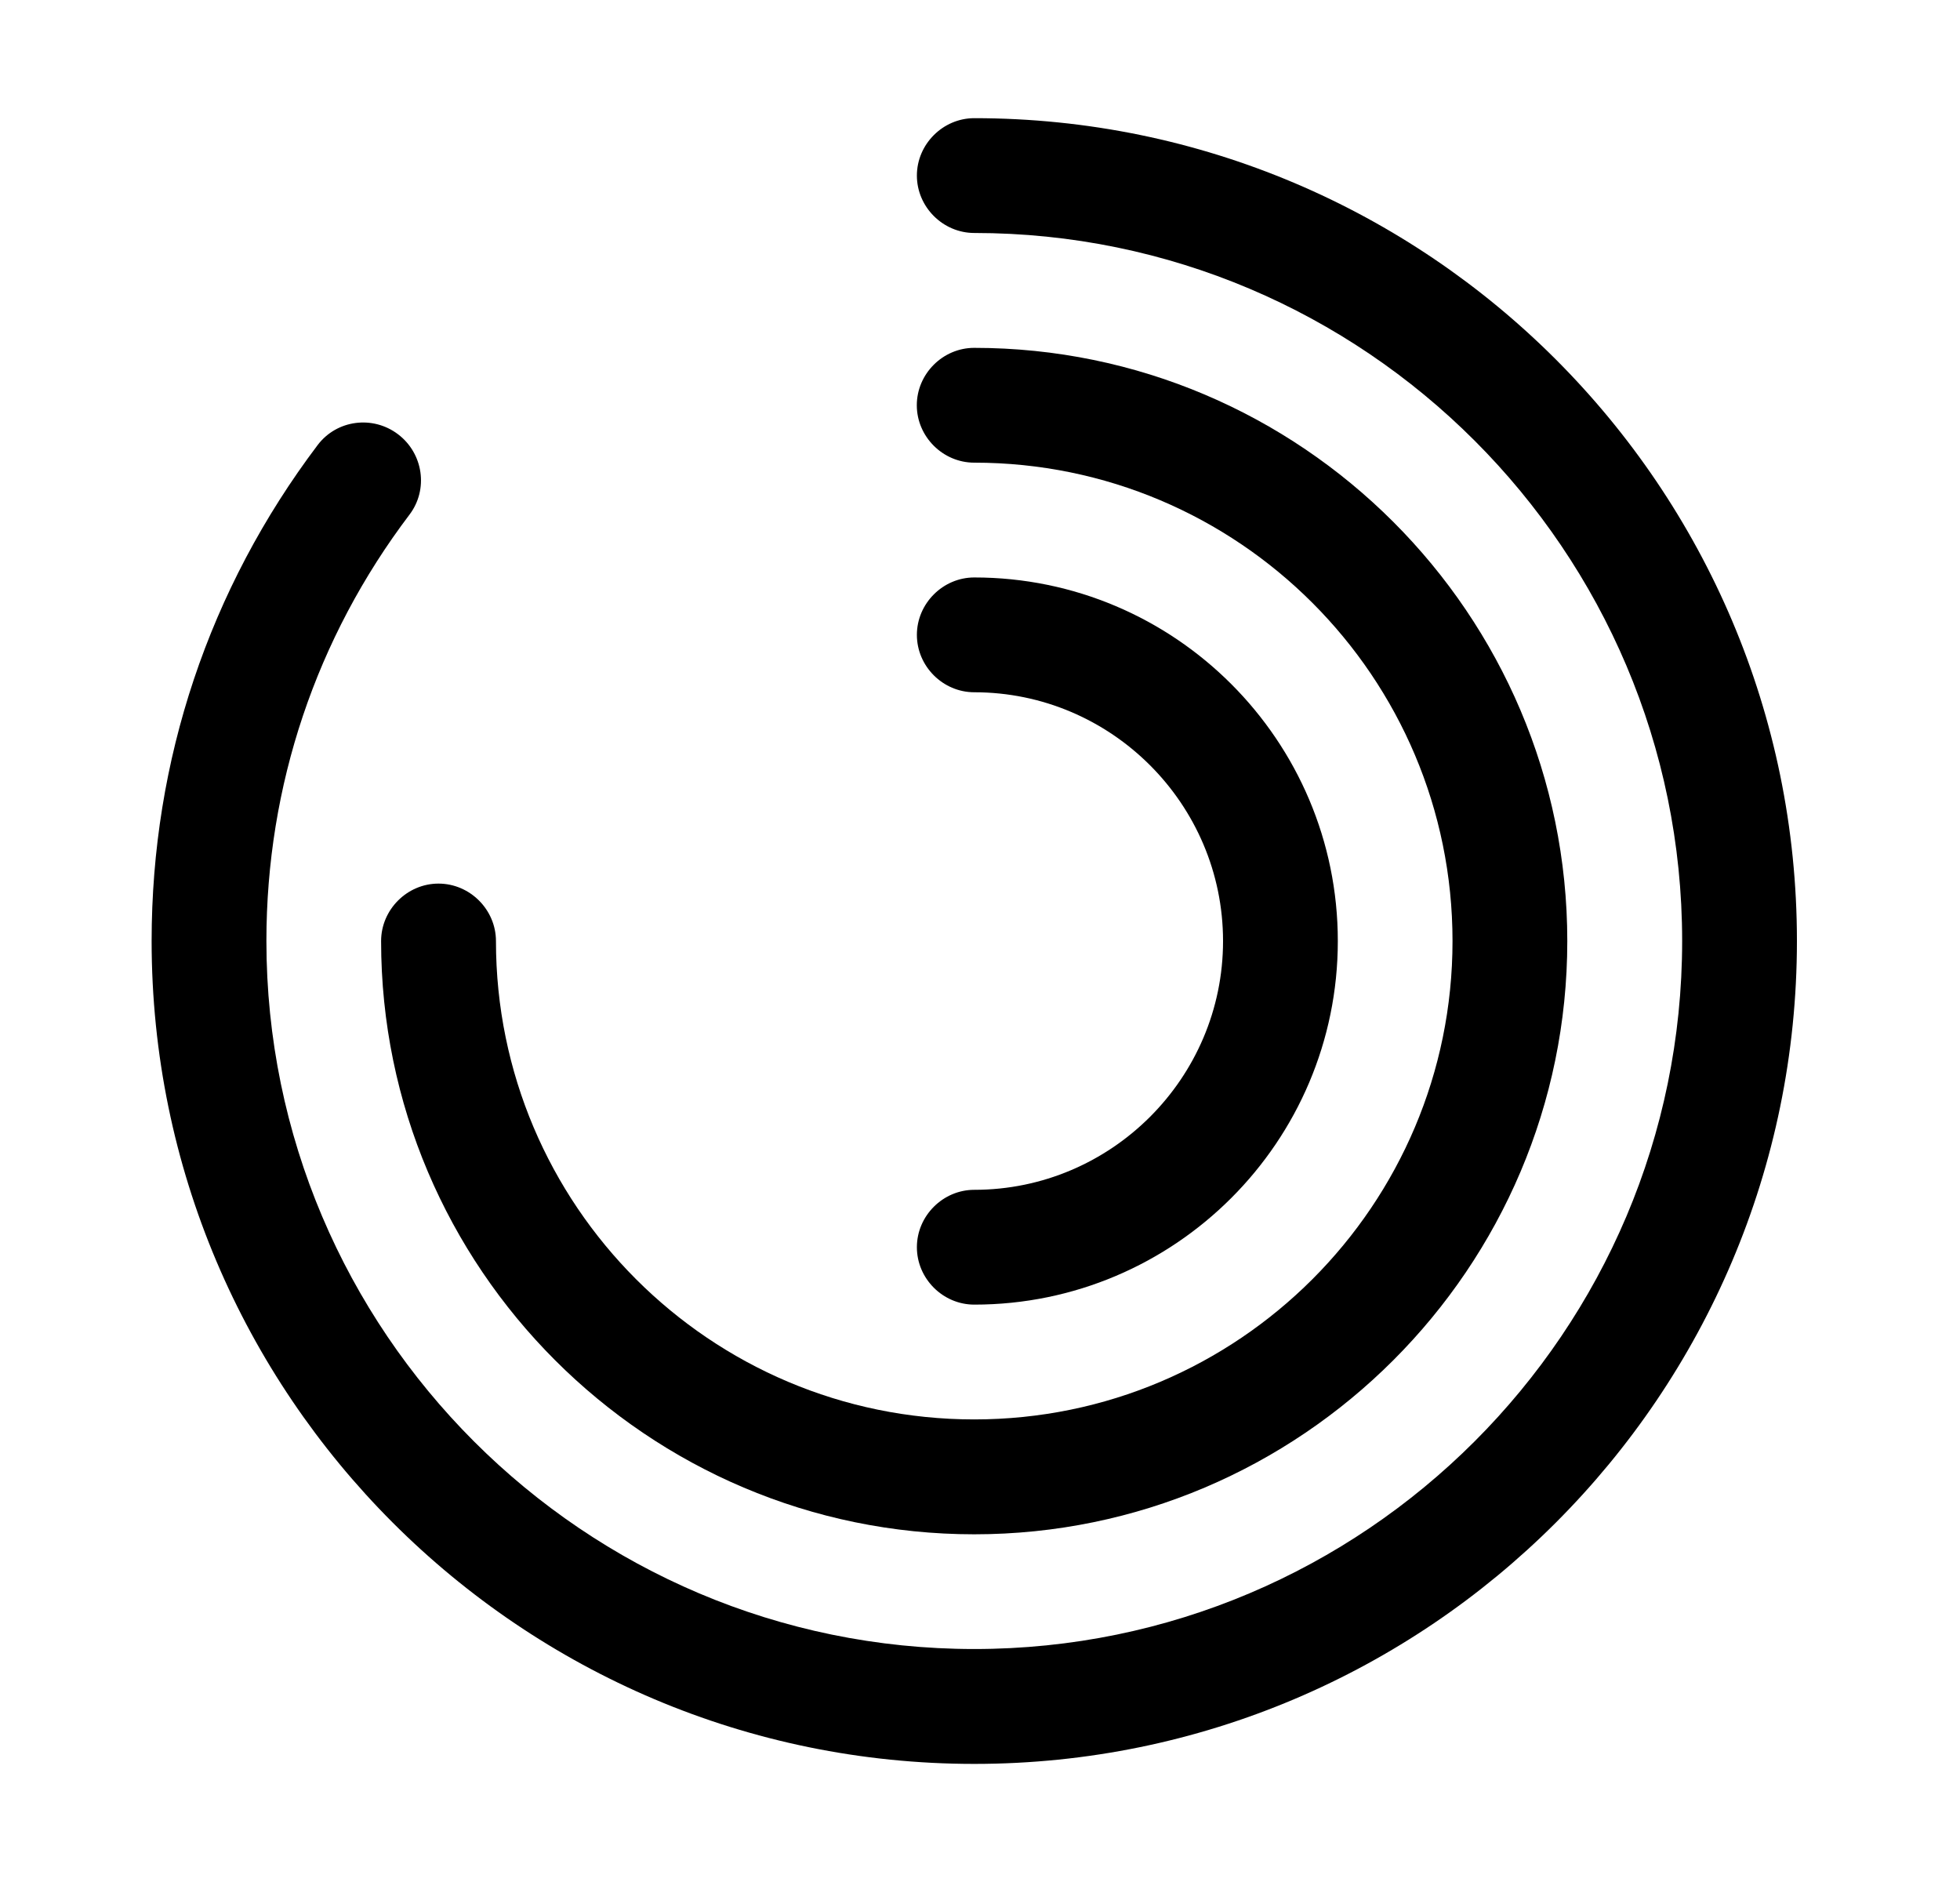 <svg width="25" height="24" viewBox="0 0 25 24" fill="none" xmlns="http://www.w3.org/2000/svg">
<path d="M12.427 22.494C6.639 22.494 1.934 17.789 1.934 12C1.934 9.697 2.666 7.51 4.052 5.675C4.296 5.353 4.755 5.294 5.077 5.538C5.399 5.782 5.467 6.241 5.223 6.563C4.032 8.135 3.398 10.019 3.398 12C3.398 16.979 7.449 21.029 12.427 21.029C17.405 21.029 21.456 16.979 21.456 12C21.456 7.022 17.405 2.971 12.427 2.971C12.027 2.971 11.695 2.639 11.695 2.239C11.695 1.839 12.027 1.507 12.427 1.507C18.215 1.507 22.92 6.212 22.92 12C22.92 17.789 18.215 22.494 12.427 22.494Z" fill="black"/>
<path d="M12.426 19.566C8.258 19.566 4.861 16.169 4.861 12.001C4.861 11.6 5.193 11.268 5.593 11.268C5.994 11.268 6.326 11.6 6.326 12.001C6.326 15.368 9.059 18.101 12.426 18.101C15.794 18.101 18.527 15.368 18.527 12.001C18.527 8.633 15.794 5.9 12.426 5.9C12.026 5.9 11.694 5.568 11.694 5.168C11.694 4.767 12.026 4.436 12.426 4.436C16.594 4.436 19.991 7.832 19.991 12.001C19.991 16.169 16.594 19.566 12.426 19.566Z" fill="black"/>
<path d="M12.427 16.637C12.027 16.637 11.695 16.306 11.695 15.905C11.695 15.505 12.027 15.173 12.427 15.173C14.175 15.173 15.6 13.748 15.6 12.001C15.6 10.254 14.175 8.828 12.427 8.828C12.027 8.828 11.695 8.497 11.695 8.096C11.695 7.696 12.027 7.364 12.427 7.364C14.985 7.364 17.064 9.443 17.064 12.001C17.064 14.558 14.985 16.637 12.427 16.637Z" fill="black"/>
</svg>
